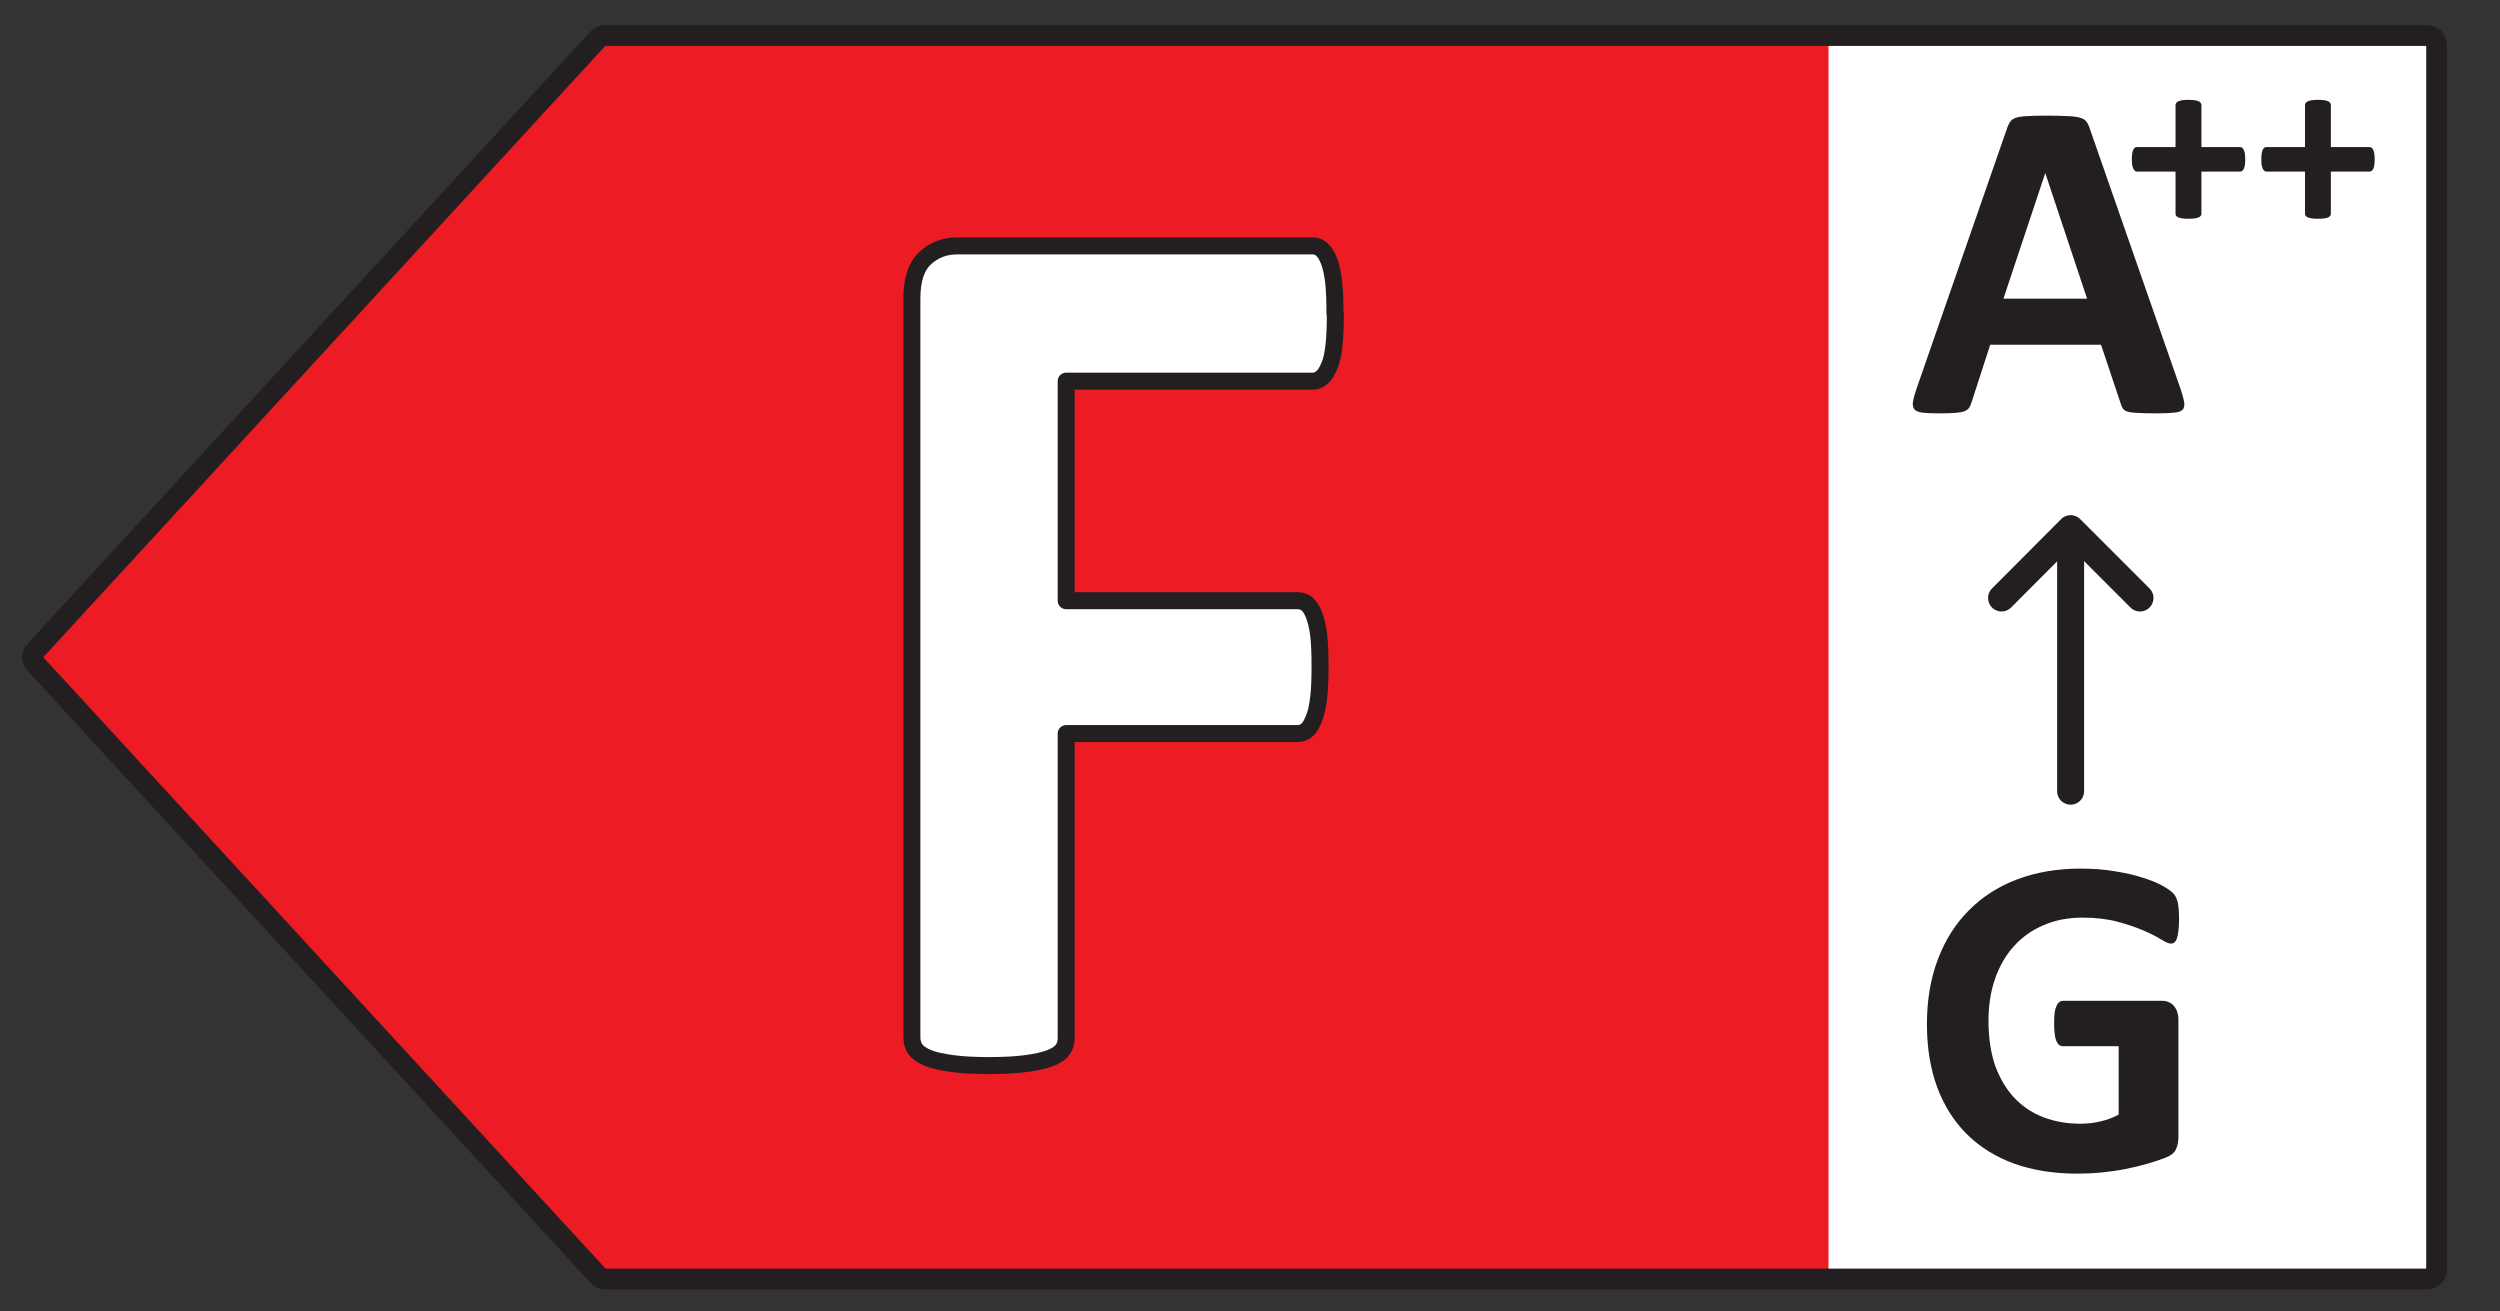 <svg width="61" height="32" viewBox="0 0 61 32" fill="none" xmlns="http://www.w3.org/2000/svg">
<rect x="0" y="0" width="61" height="32" fill="#333333" stroke="none"/>
<g clip-path="url(#clip0_2308_49895)">
<path d="M59.514 1.065H43.31V31.218H59.514V1.065Z" fill="white"/>
<path d="M14.462 1.089L0.721 16.037L14.462 30.985H44.616V1.089H14.462Z" fill="#ED1C24"/>
<path d="M14.757 0.868H59.231C59.354 0.868 59.452 0.966 59.452 1.089V30.985C59.452 31.108 59.354 31.206 59.231 31.206H14.757C14.695 31.206 14.634 31.182 14.597 31.132L0.849 16.185C0.769 16.099 0.769 15.969 0.849 15.889L14.597 0.935C14.64 0.892 14.695 0.862 14.757 0.862V0.868Z" stroke="#231F20" stroke-width="0.505" stroke-linecap="round" stroke-linejoin="round"/>
<path d="M32.582 7.658C32.582 7.965 32.573 8.222 32.548 8.438C32.524 8.645 32.49 8.819 32.432 8.935C32.383 9.06 32.325 9.151 32.258 9.209C32.192 9.267 32.117 9.3 32.034 9.3H26.015V14.657H31.661C31.744 14.657 31.819 14.682 31.885 14.731C31.951 14.781 32.01 14.872 32.059 14.997C32.109 15.121 32.151 15.287 32.175 15.486C32.2 15.693 32.209 15.95 32.209 16.257C32.209 16.564 32.2 16.821 32.175 17.028C32.151 17.235 32.117 17.401 32.059 17.534C32.01 17.667 31.951 17.766 31.885 17.816C31.819 17.874 31.744 17.899 31.661 17.899H26.015V25.32C26.015 25.436 25.99 25.527 25.932 25.61C25.874 25.693 25.774 25.759 25.625 25.818C25.476 25.876 25.285 25.917 25.044 25.95C24.804 25.983 24.505 26 24.132 26C23.759 26 23.469 25.983 23.228 25.95C22.988 25.917 22.797 25.876 22.648 25.818C22.507 25.759 22.407 25.693 22.341 25.61C22.283 25.527 22.25 25.428 22.25 25.32V7.277C22.25 6.829 22.358 6.498 22.573 6.299C22.789 6.099 23.046 6 23.361 6H32.026C32.109 6 32.184 6.025 32.25 6.083C32.316 6.141 32.374 6.232 32.424 6.357C32.474 6.481 32.515 6.655 32.54 6.871C32.565 7.086 32.573 7.352 32.573 7.658H32.582Z" fill="white" stroke="#231F20" stroke-width="0.415" stroke-linecap="round" stroke-linejoin="round"/>
<path d="M50.523 19.305V12.929" stroke="#231F20" stroke-width="0.658" stroke-linecap="round" stroke-linejoin="round"/>
<path d="M52.216 14.591L50.524 12.899L48.838 14.591" stroke="#231F20" stroke-width="0.658" stroke-linecap="round" stroke-linejoin="round"/>
<path d="M53.169 22.435C53.169 22.542 53.164 22.635 53.153 22.713C53.145 22.791 53.132 22.854 53.114 22.902C53.099 22.946 53.078 22.978 53.052 22.997C53.03 23.015 53.002 23.024 52.969 23.024C52.921 23.024 52.843 22.991 52.735 22.924C52.628 22.857 52.485 22.785 52.307 22.707C52.129 22.629 51.916 22.557 51.667 22.49C51.423 22.424 51.137 22.39 50.811 22.39C50.462 22.39 50.147 22.451 49.865 22.574C49.583 22.692 49.342 22.863 49.142 23.085C48.942 23.304 48.788 23.569 48.68 23.881C48.573 24.189 48.519 24.53 48.519 24.904C48.519 25.316 48.573 25.679 48.68 25.995C48.792 26.306 48.946 26.568 49.142 26.779C49.339 26.99 49.574 27.15 49.849 27.257C50.127 27.365 50.432 27.419 50.766 27.419C50.929 27.419 51.091 27.4 51.25 27.363C51.41 27.326 51.558 27.27 51.695 27.196V25.527H50.332C50.266 25.527 50.214 25.487 50.177 25.405C50.14 25.32 50.121 25.177 50.121 24.977C50.121 24.873 50.125 24.786 50.132 24.715C50.143 24.645 50.158 24.589 50.177 24.548C50.195 24.504 50.217 24.472 50.243 24.454C50.269 24.432 50.299 24.42 50.332 24.42H52.763C52.822 24.42 52.874 24.432 52.919 24.454C52.967 24.472 53.008 24.502 53.041 24.543C53.078 24.584 53.106 24.634 53.125 24.693C53.143 24.749 53.153 24.814 53.153 24.888V27.752C53.153 27.864 53.132 27.962 53.091 28.047C53.054 28.129 52.975 28.194 52.852 28.242C52.733 28.29 52.585 28.34 52.407 28.392C52.229 28.444 52.044 28.488 51.851 28.526C51.662 28.563 51.469 28.59 51.272 28.609C51.08 28.628 50.885 28.637 50.688 28.637C50.114 28.637 49.598 28.555 49.142 28.392C48.69 28.225 48.306 27.986 47.991 27.674C47.675 27.359 47.434 26.977 47.267 26.529C47.101 26.076 47.017 25.564 47.017 24.993C47.017 24.404 47.106 23.875 47.284 23.408C47.462 22.937 47.714 22.538 48.041 22.212C48.367 21.882 48.76 21.63 49.22 21.456C49.683 21.281 50.199 21.194 50.766 21.194C51.078 21.194 51.361 21.216 51.617 21.261C51.873 21.302 52.096 21.354 52.285 21.417C52.478 21.476 52.637 21.541 52.763 21.611C52.889 21.682 52.976 21.743 53.025 21.795C53.077 21.847 53.114 21.921 53.136 22.017C53.158 22.11 53.169 22.249 53.169 22.435Z" fill="#231F20"/>
<path d="M53.212 9.508C53.256 9.641 53.284 9.747 53.295 9.825C53.306 9.903 53.291 9.962 53.251 10.003C53.21 10.04 53.138 10.062 53.034 10.07C52.93 10.081 52.787 10.086 52.605 10.086C52.416 10.086 52.268 10.082 52.16 10.075C52.056 10.071 51.977 10.062 51.921 10.047C51.865 10.029 51.827 10.005 51.804 9.975C51.782 9.945 51.764 9.906 51.749 9.858L51.265 8.412H48.561L48.105 9.819C48.09 9.871 48.07 9.916 48.044 9.953C48.022 9.986 47.983 10.014 47.927 10.036C47.875 10.055 47.799 10.068 47.699 10.075C47.603 10.082 47.475 10.086 47.315 10.086C47.145 10.086 47.011 10.081 46.915 10.07C46.819 10.058 46.752 10.033 46.715 9.992C46.678 9.947 46.665 9.886 46.676 9.808C46.687 9.73 46.715 9.626 46.759 9.497L48.979 3.111C49.001 3.048 49.027 2.998 49.056 2.961C49.086 2.92 49.133 2.89 49.196 2.872C49.262 2.849 49.353 2.837 49.468 2.833C49.583 2.825 49.735 2.822 49.924 2.822C50.143 2.822 50.317 2.825 50.447 2.833C50.577 2.837 50.677 2.849 50.747 2.872C50.822 2.89 50.873 2.92 50.903 2.961C50.937 3.002 50.964 3.057 50.987 3.128L53.212 9.508ZM49.907 4.229H49.902L48.884 7.288H50.925L49.907 4.229Z" fill="#231F20"/>
<path d="M54.783 3.888C54.783 3.945 54.781 3.992 54.775 4.03C54.768 4.068 54.759 4.1 54.747 4.124C54.735 4.146 54.721 4.162 54.705 4.172C54.689 4.182 54.672 4.187 54.654 4.187H53.715V5.211C53.715 5.231 53.709 5.249 53.699 5.265C53.689 5.279 53.672 5.293 53.648 5.305C53.624 5.315 53.592 5.323 53.551 5.329C53.511 5.335 53.461 5.338 53.4 5.338C53.34 5.338 53.29 5.335 53.249 5.329C53.209 5.323 53.177 5.315 53.153 5.305C53.129 5.293 53.111 5.279 53.099 5.265C53.088 5.249 53.083 5.231 53.083 5.211V4.187H52.147C52.129 4.187 52.112 4.182 52.096 4.172C52.082 4.162 52.069 4.146 52.057 4.124C52.045 4.1 52.035 4.068 52.026 4.03C52.02 3.992 52.017 3.945 52.017 3.888C52.017 3.834 52.02 3.788 52.026 3.749C52.032 3.709 52.041 3.678 52.051 3.656C52.063 3.632 52.076 3.615 52.09 3.604C52.104 3.594 52.12 3.589 52.138 3.589H53.083V2.569C53.083 2.549 53.088 2.53 53.099 2.514C53.111 2.496 53.129 2.482 53.153 2.472C53.177 2.46 53.209 2.451 53.249 2.445C53.29 2.439 53.34 2.436 53.4 2.436C53.461 2.436 53.511 2.439 53.551 2.445C53.592 2.451 53.624 2.46 53.648 2.472C53.672 2.482 53.689 2.496 53.699 2.514C53.709 2.53 53.715 2.549 53.715 2.569V3.589H54.663C54.679 3.589 54.694 3.594 54.708 3.604C54.724 3.615 54.737 3.632 54.747 3.656C54.759 3.678 54.768 3.709 54.775 3.749C54.781 3.788 54.783 3.834 54.783 3.888Z" fill="#231F20"/>
<path d="M57.942 3.888C57.942 3.945 57.939 3.992 57.933 4.03C57.927 4.068 57.918 4.1 57.906 4.124C57.894 4.146 57.88 4.162 57.864 4.172C57.848 4.182 57.831 4.187 57.812 4.187H56.873V5.211C56.873 5.231 56.868 5.249 56.858 5.265C56.848 5.279 56.831 5.293 56.807 5.305C56.783 5.315 56.75 5.323 56.71 5.329C56.67 5.335 56.62 5.338 56.559 5.338C56.499 5.338 56.448 5.335 56.408 5.329C56.368 5.323 56.336 5.315 56.312 5.305C56.287 5.293 56.269 5.279 56.257 5.265C56.247 5.249 56.242 5.231 56.242 5.211V4.187H55.306C55.288 4.187 55.271 4.182 55.255 4.172C55.24 4.162 55.227 4.146 55.215 4.124C55.203 4.1 55.193 4.068 55.185 4.03C55.179 3.992 55.176 3.945 55.176 3.888C55.176 3.834 55.179 3.788 55.185 3.749C55.191 3.709 55.199 3.678 55.209 3.656C55.221 3.632 55.234 3.615 55.249 3.604C55.263 3.594 55.279 3.589 55.297 3.589H56.242V2.569C56.242 2.549 56.247 2.53 56.257 2.514C56.269 2.496 56.287 2.482 56.312 2.472C56.336 2.46 56.368 2.451 56.408 2.445C56.448 2.439 56.499 2.436 56.559 2.436C56.62 2.436 56.67 2.439 56.71 2.445C56.75 2.451 56.783 2.46 56.807 2.472C56.831 2.482 56.848 2.496 56.858 2.514C56.868 2.53 56.873 2.549 56.873 2.569V3.589H57.821C57.837 3.589 57.853 3.594 57.867 3.604C57.883 3.615 57.896 3.632 57.906 3.656C57.918 3.678 57.927 3.709 57.933 3.749C57.939 3.788 57.942 3.834 57.942 3.888Z" fill="#231F20"/>
</g>
<defs>
<clipPath id="clip0_2308_49895">
<rect width="60.308" height="32" fill="white" transform="matrix(-1 0 0 1 60.309 0)"/>
</clipPath>
</defs>
</svg>
